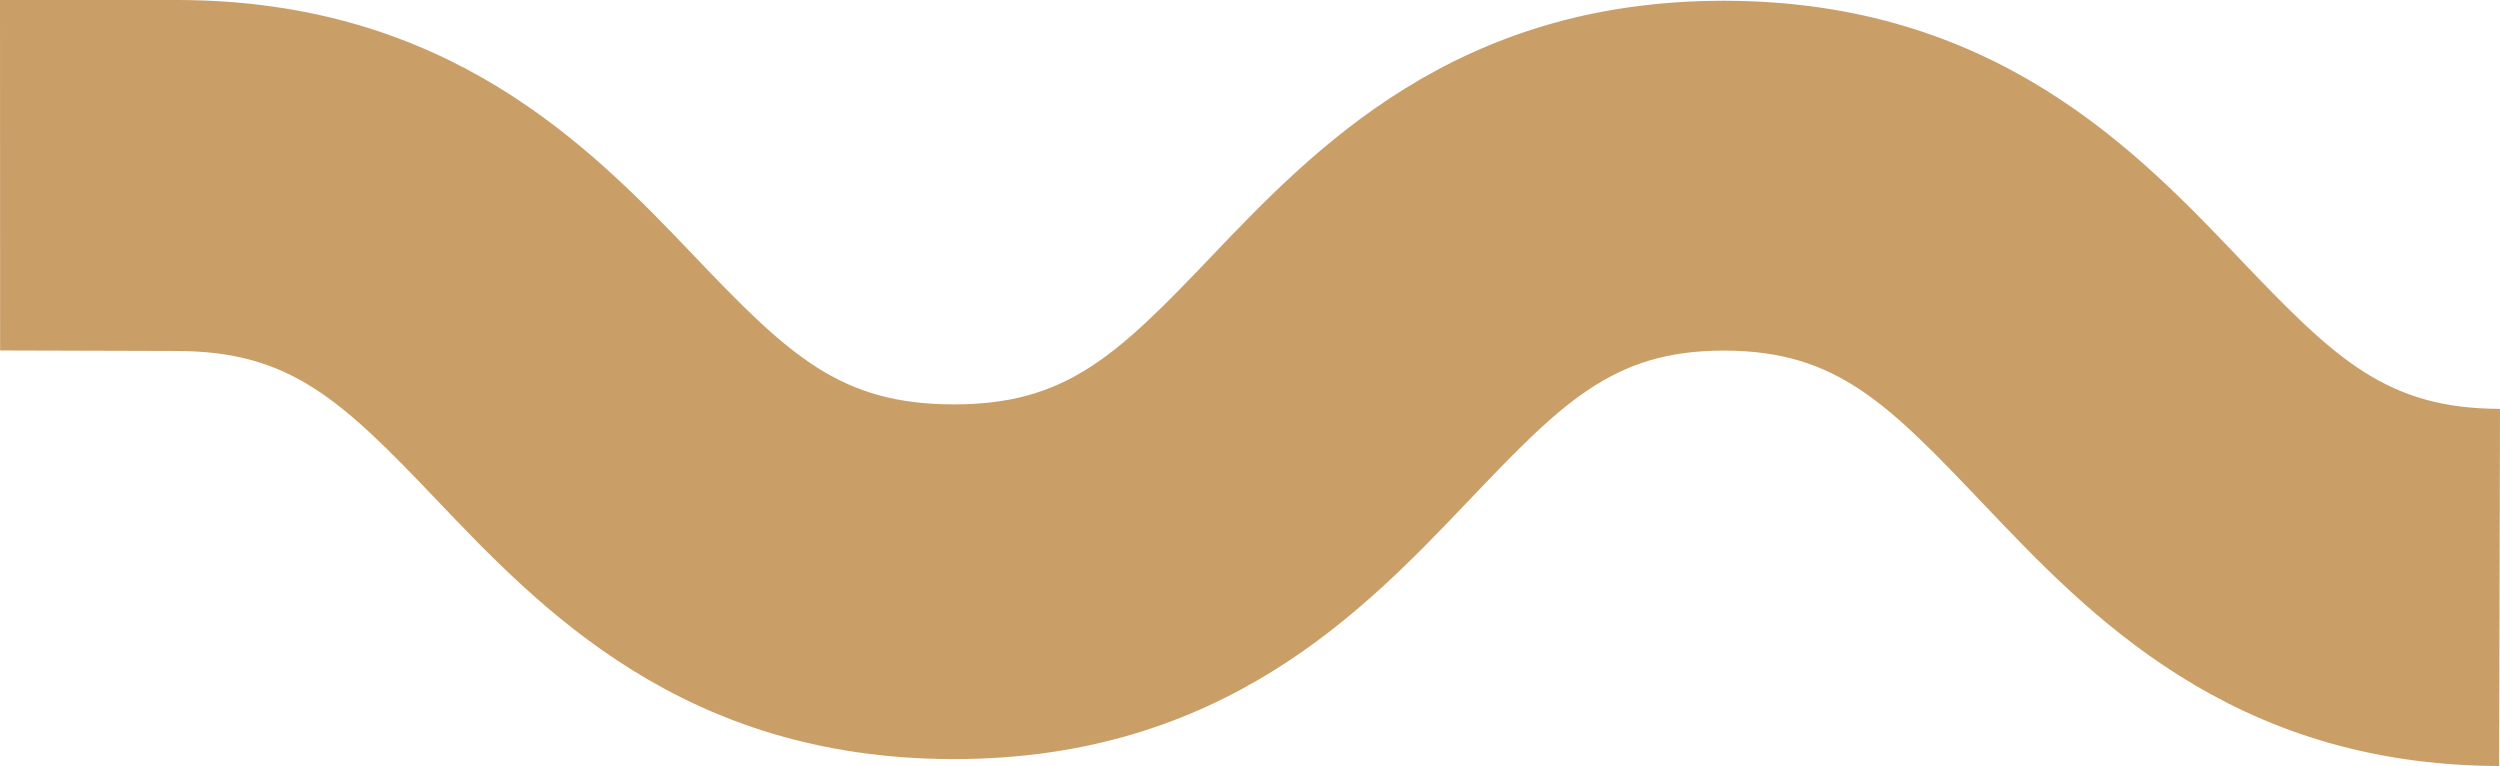 <?xml version="1.0" encoding="UTF-8"?>
<svg id="Calque_2" data-name="Calque 2" xmlns="http://www.w3.org/2000/svg" viewBox="0 0 819.21 251.01">
  <defs>
    <style>
      .cls-1 {
        fill: #ca9e67;
      }
    </style>
  </defs>
  <g id="Calque_1-2" data-name="Calque 1">
    <path class="cls-1" d="M818.93,251.01c-88.17-.26-134.83-49.98-168.85-85.7-31.34-32.9-48.04-50.32-84.96-50.43h-.28c-36.5,0-53.15,17.25-84.1,49.72-33.87,35.52-80.23,84.14-168.14,84.14-.23,0-.46,0-.69,0-88.18-.26-134.77-49.18-168.79-84.9-31.34-32.9-48.04-48.72-84.97-48.83L.04,114.84,0,0h58.55c88.18.26,134.71,47.96,168.73,83.68,31.34,32.9,48.04,48.72,84.97,48.83.12,0,.25,0,.37,0,36.5,0,53.05-15.66,84-48.12C430.49,48.87,476.85.25,564.76.25c.23,0,.46,0,.69,0,88.17.26,134.77,49.18,168.79,84.9,31.34,32.9,48.04,48.72,84.97,48.83l-.28,117.03Z"/>
  </g>
</svg>